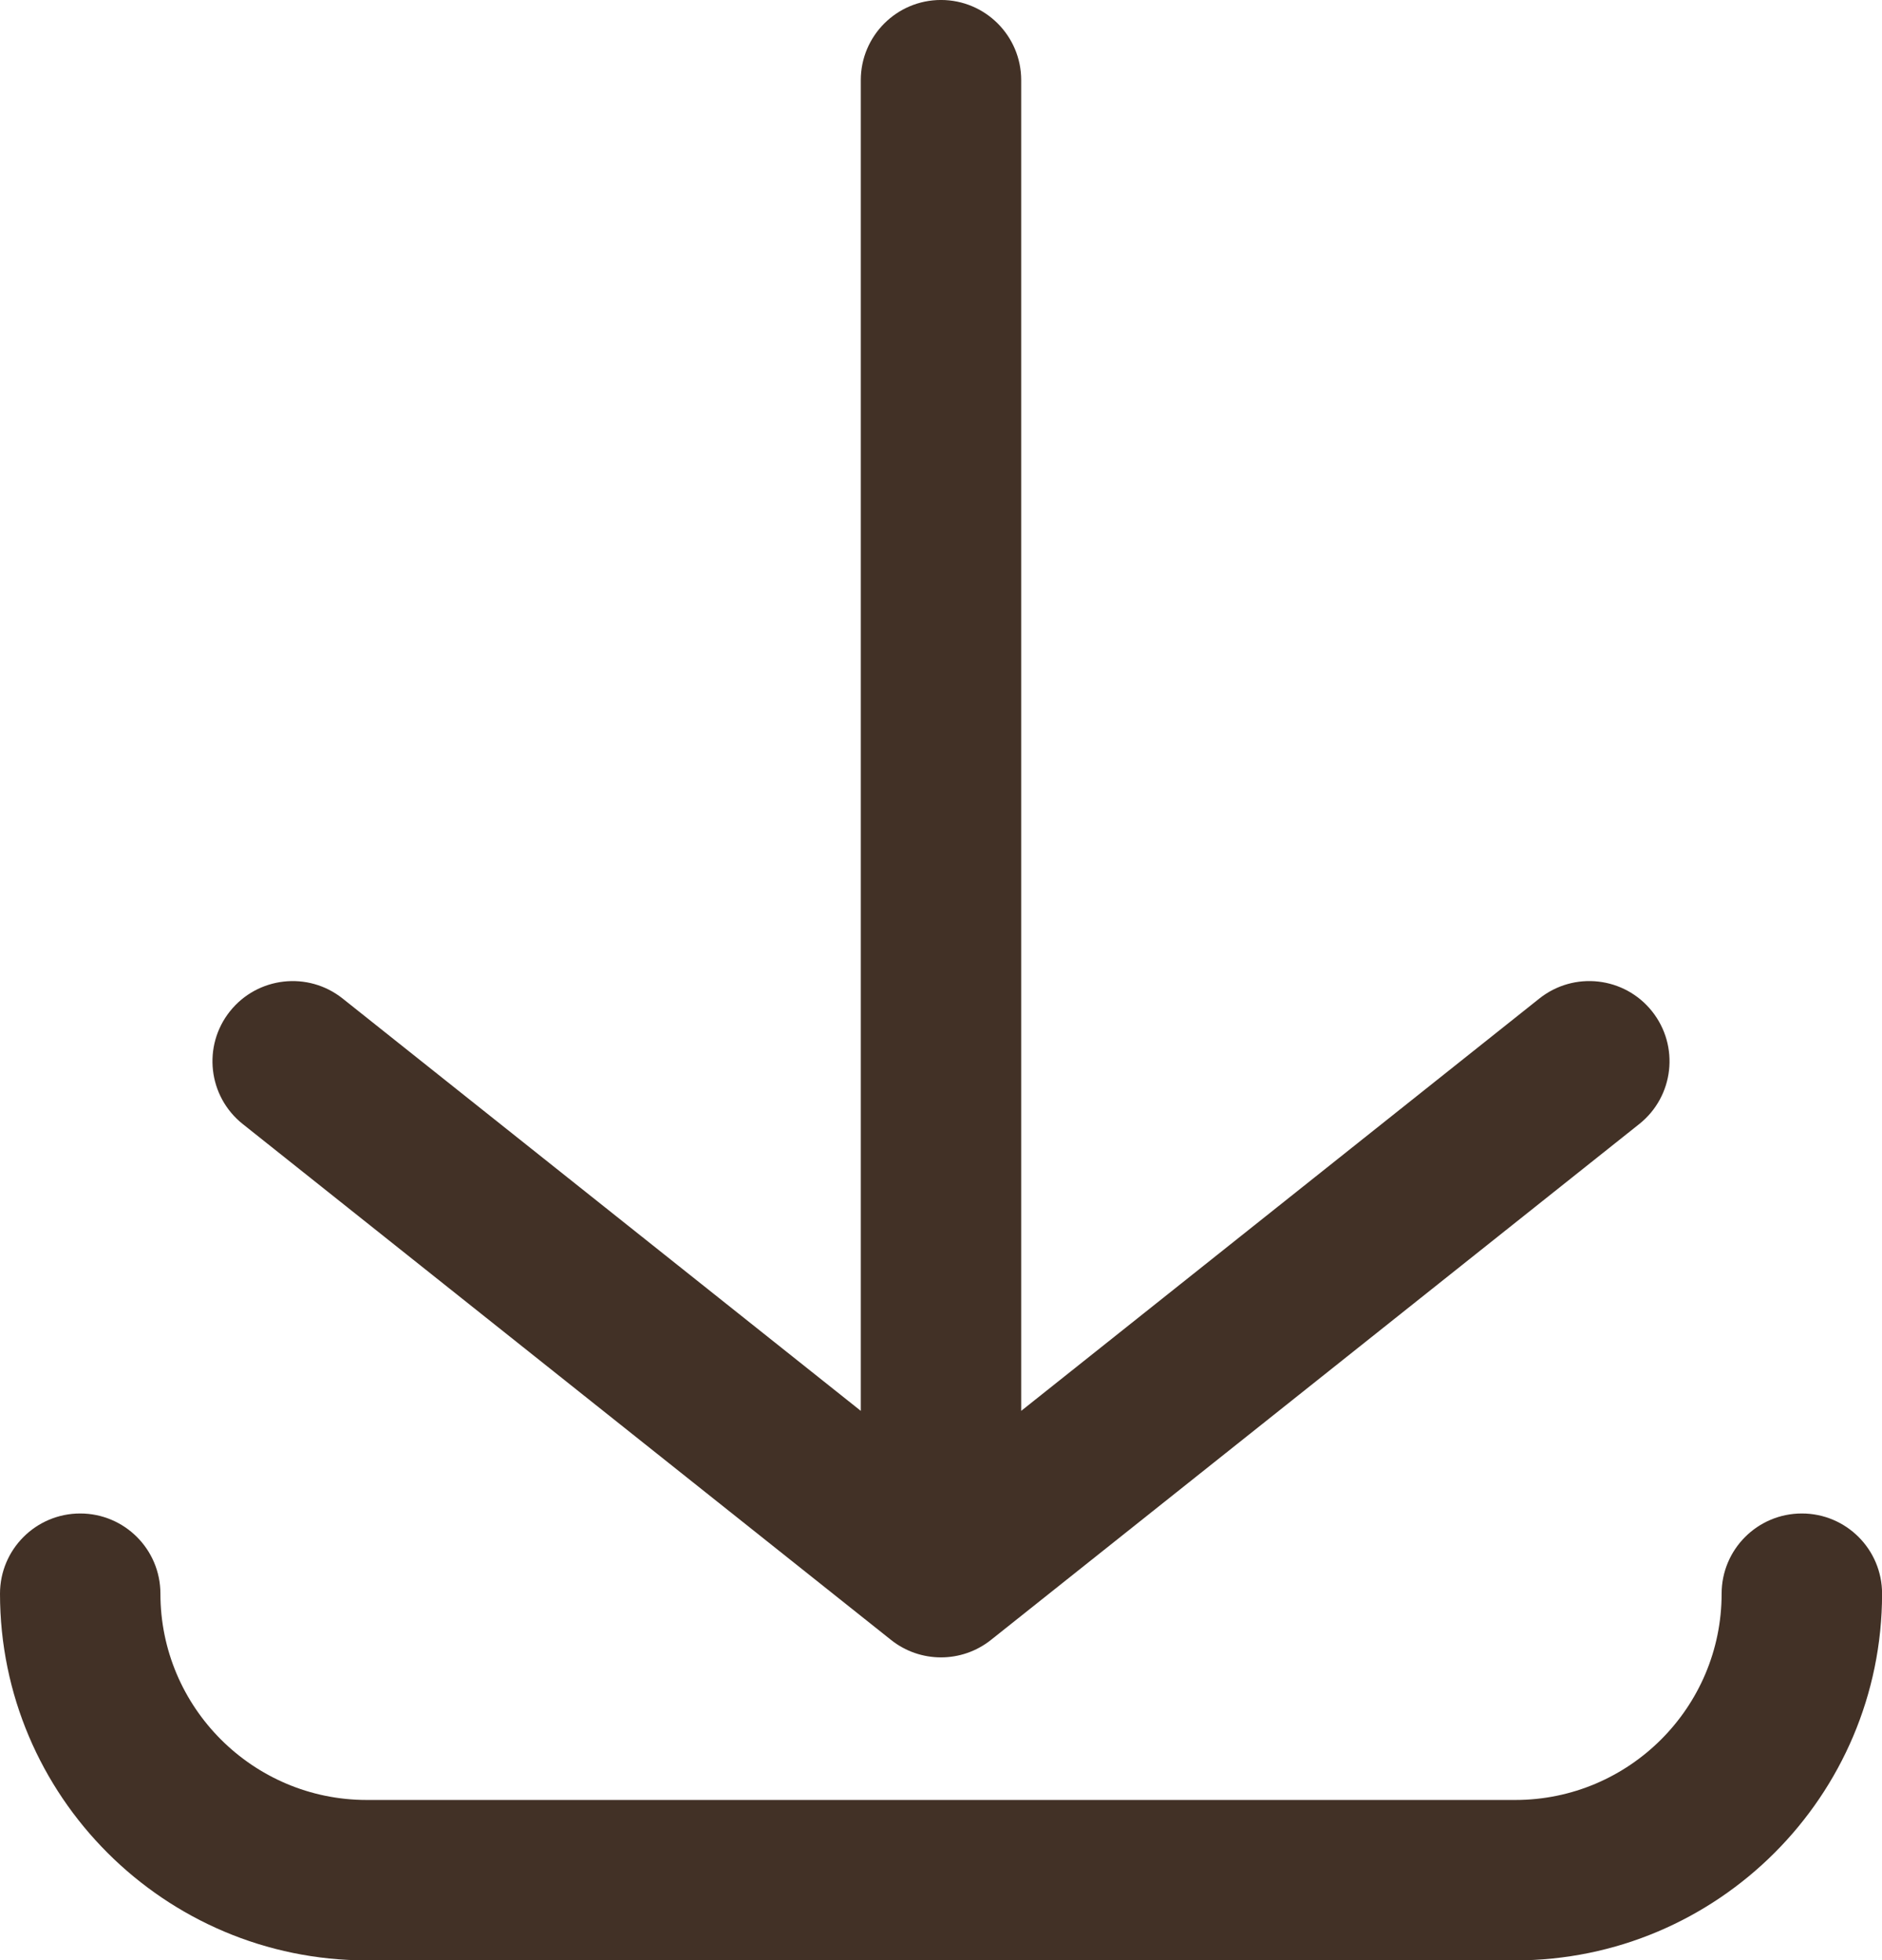 <?xml version="1.0" encoding="UTF-8" standalone="no"?><svg xmlns="http://www.w3.org/2000/svg" xmlns:xlink="http://www.w3.org/1999/xlink" fill="#000000" height="1047.2" preserveAspectRatio="xMidYMid meet" version="1" viewBox="502.4 481.4 1005.2 1047.2" width="1005.2" zoomAndPan="magnify"><g id="change1_1"><path d="m632.05,1081.85l346.27,275.59c7.81,6.22,17.24,9.32,26.68,9.32s18.87-3.11,26.68-9.32l346.27-275.59c18.52-14.74,21.58-41.68,6.84-60.2-14.73-18.52-41.68-21.58-60.2-6.84l-276.75,220.26v-710.84c0-23.66-19.18-42.84-42.84-42.84s-42.84,19.18-42.84,42.84v710.84l-276.75-220.26c-18.51-14.74-45.46-11.66-60.2,6.84-14.74,18.52-11.67,45.46,6.84,60.2Z" fill="#423126"/></g><g id="change1_2"><path d="m1464.78,1289.89c-23.66,0-42.84,19.18-42.84,42.84,0,60.77-49.44,110.2-110.2,110.2h-613.46c-60.77,0-110.2-49.44-110.2-110.2,0-23.66-19.18-42.84-42.84-42.84s-42.84,19.18-42.84,42.84c0,108.01,87.87,195.89,195.89,195.89h613.46c108.01,0,195.89-87.87,195.89-195.89,0-23.66-19.18-42.84-42.84-42.84Z" fill="#423126"/></g></svg>